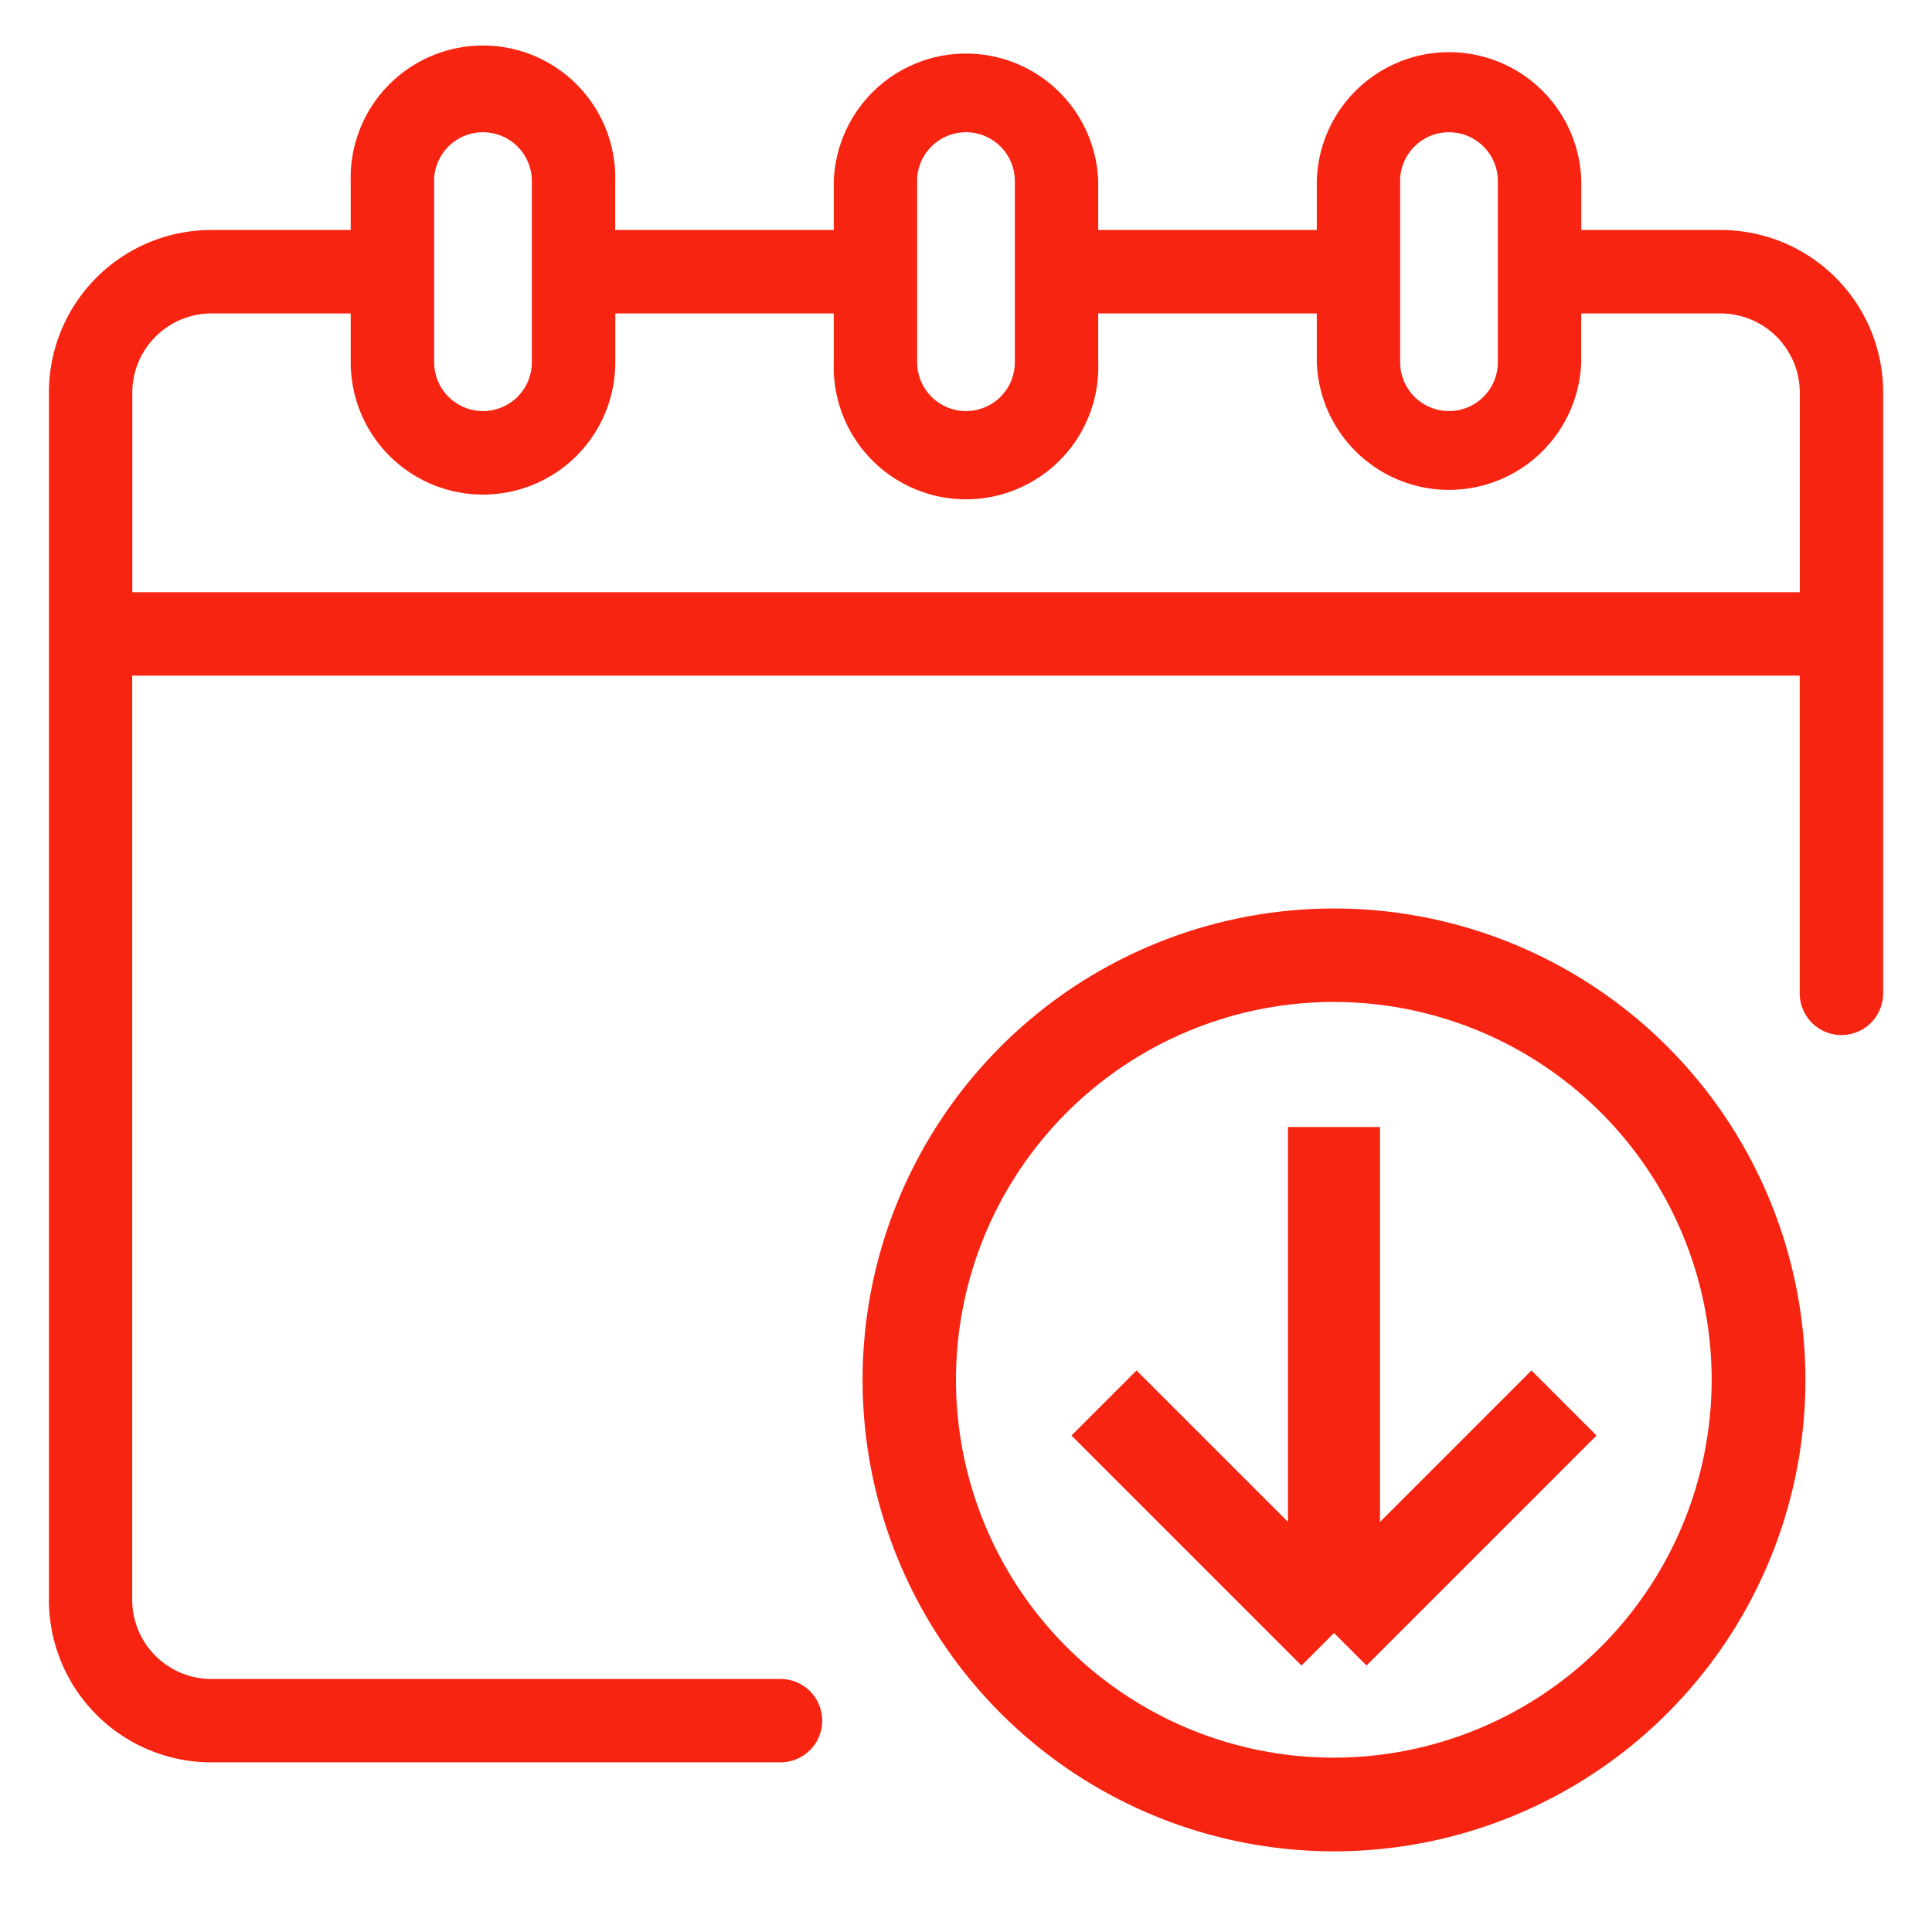 <svg width="21" height="21" fill="none" xmlns="http://www.w3.org/2000/svg"><g clip-path="url(#a)" stroke="#F72411"><path d="M18.703 2.625h-1.64v-.656a1.313 1.313 0 0 0-2.625 0v.656h-2.626v-.656a1.313 1.313 0 0 0-2.624 0v.656H6.562v-.656a1.313 1.313 0 1 0-2.625 0v.656h-1.64a1.64 1.64 0 0 0-1.64 1.64v13.126a1.64 1.64 0 0 0 1.64 1.64h6.187a.328.328 0 1 0 0-.656H2.297a.987.987 0 0 1-.985-.984V7.219h18.375v3.578a.328.328 0 0 0 .657 0V4.266a1.64 1.64 0 0 0-1.64-1.641Zm-3.61-.656a.656.656 0 1 1 1.313 0v1.968a.656.656 0 1 1-1.312 0V1.97Zm-5.25 0a.656.656 0 1 1 1.313 0v1.968a.656.656 0 1 1-1.312 0V1.97Zm-5.25 0a.656.656 0 1 1 1.313 0v1.968a.656.656 0 1 1-1.312 0V1.97Zm15.095 4.593H1.313V4.267a.987.987 0 0 1 .984-.985h1.64v.656a1.313 1.313 0 1 0 2.626 0v-.656h2.625v.656a1.313 1.313 0 1 0 2.624 0v-.656h2.626v.656a1.313 1.313 0 0 0 2.624 0v-.656h1.641a.987.987 0 0 1 .985.985v2.296Z" fill="#F72411" stroke-width=".25"/><path d="M14.5 10a4.999 4.999 0 1 0 0 9.998 4.999 4.999 0 0 0 0-9.998Zm0 9.23A4.232 4.232 0 1 1 18.73 15a4.236 4.236 0 0 1-4.23 4.23Z" fill="#F72411" stroke-width=".25"/><path d="M14.5 12.25v5.5m0 0-2.5-2.5m2.5 2.5 2.5-2.5"/></g><defs><clipPath id="a"><path fill="#fff" d="M0 0h21v21H0z"/></clipPath></defs></svg>